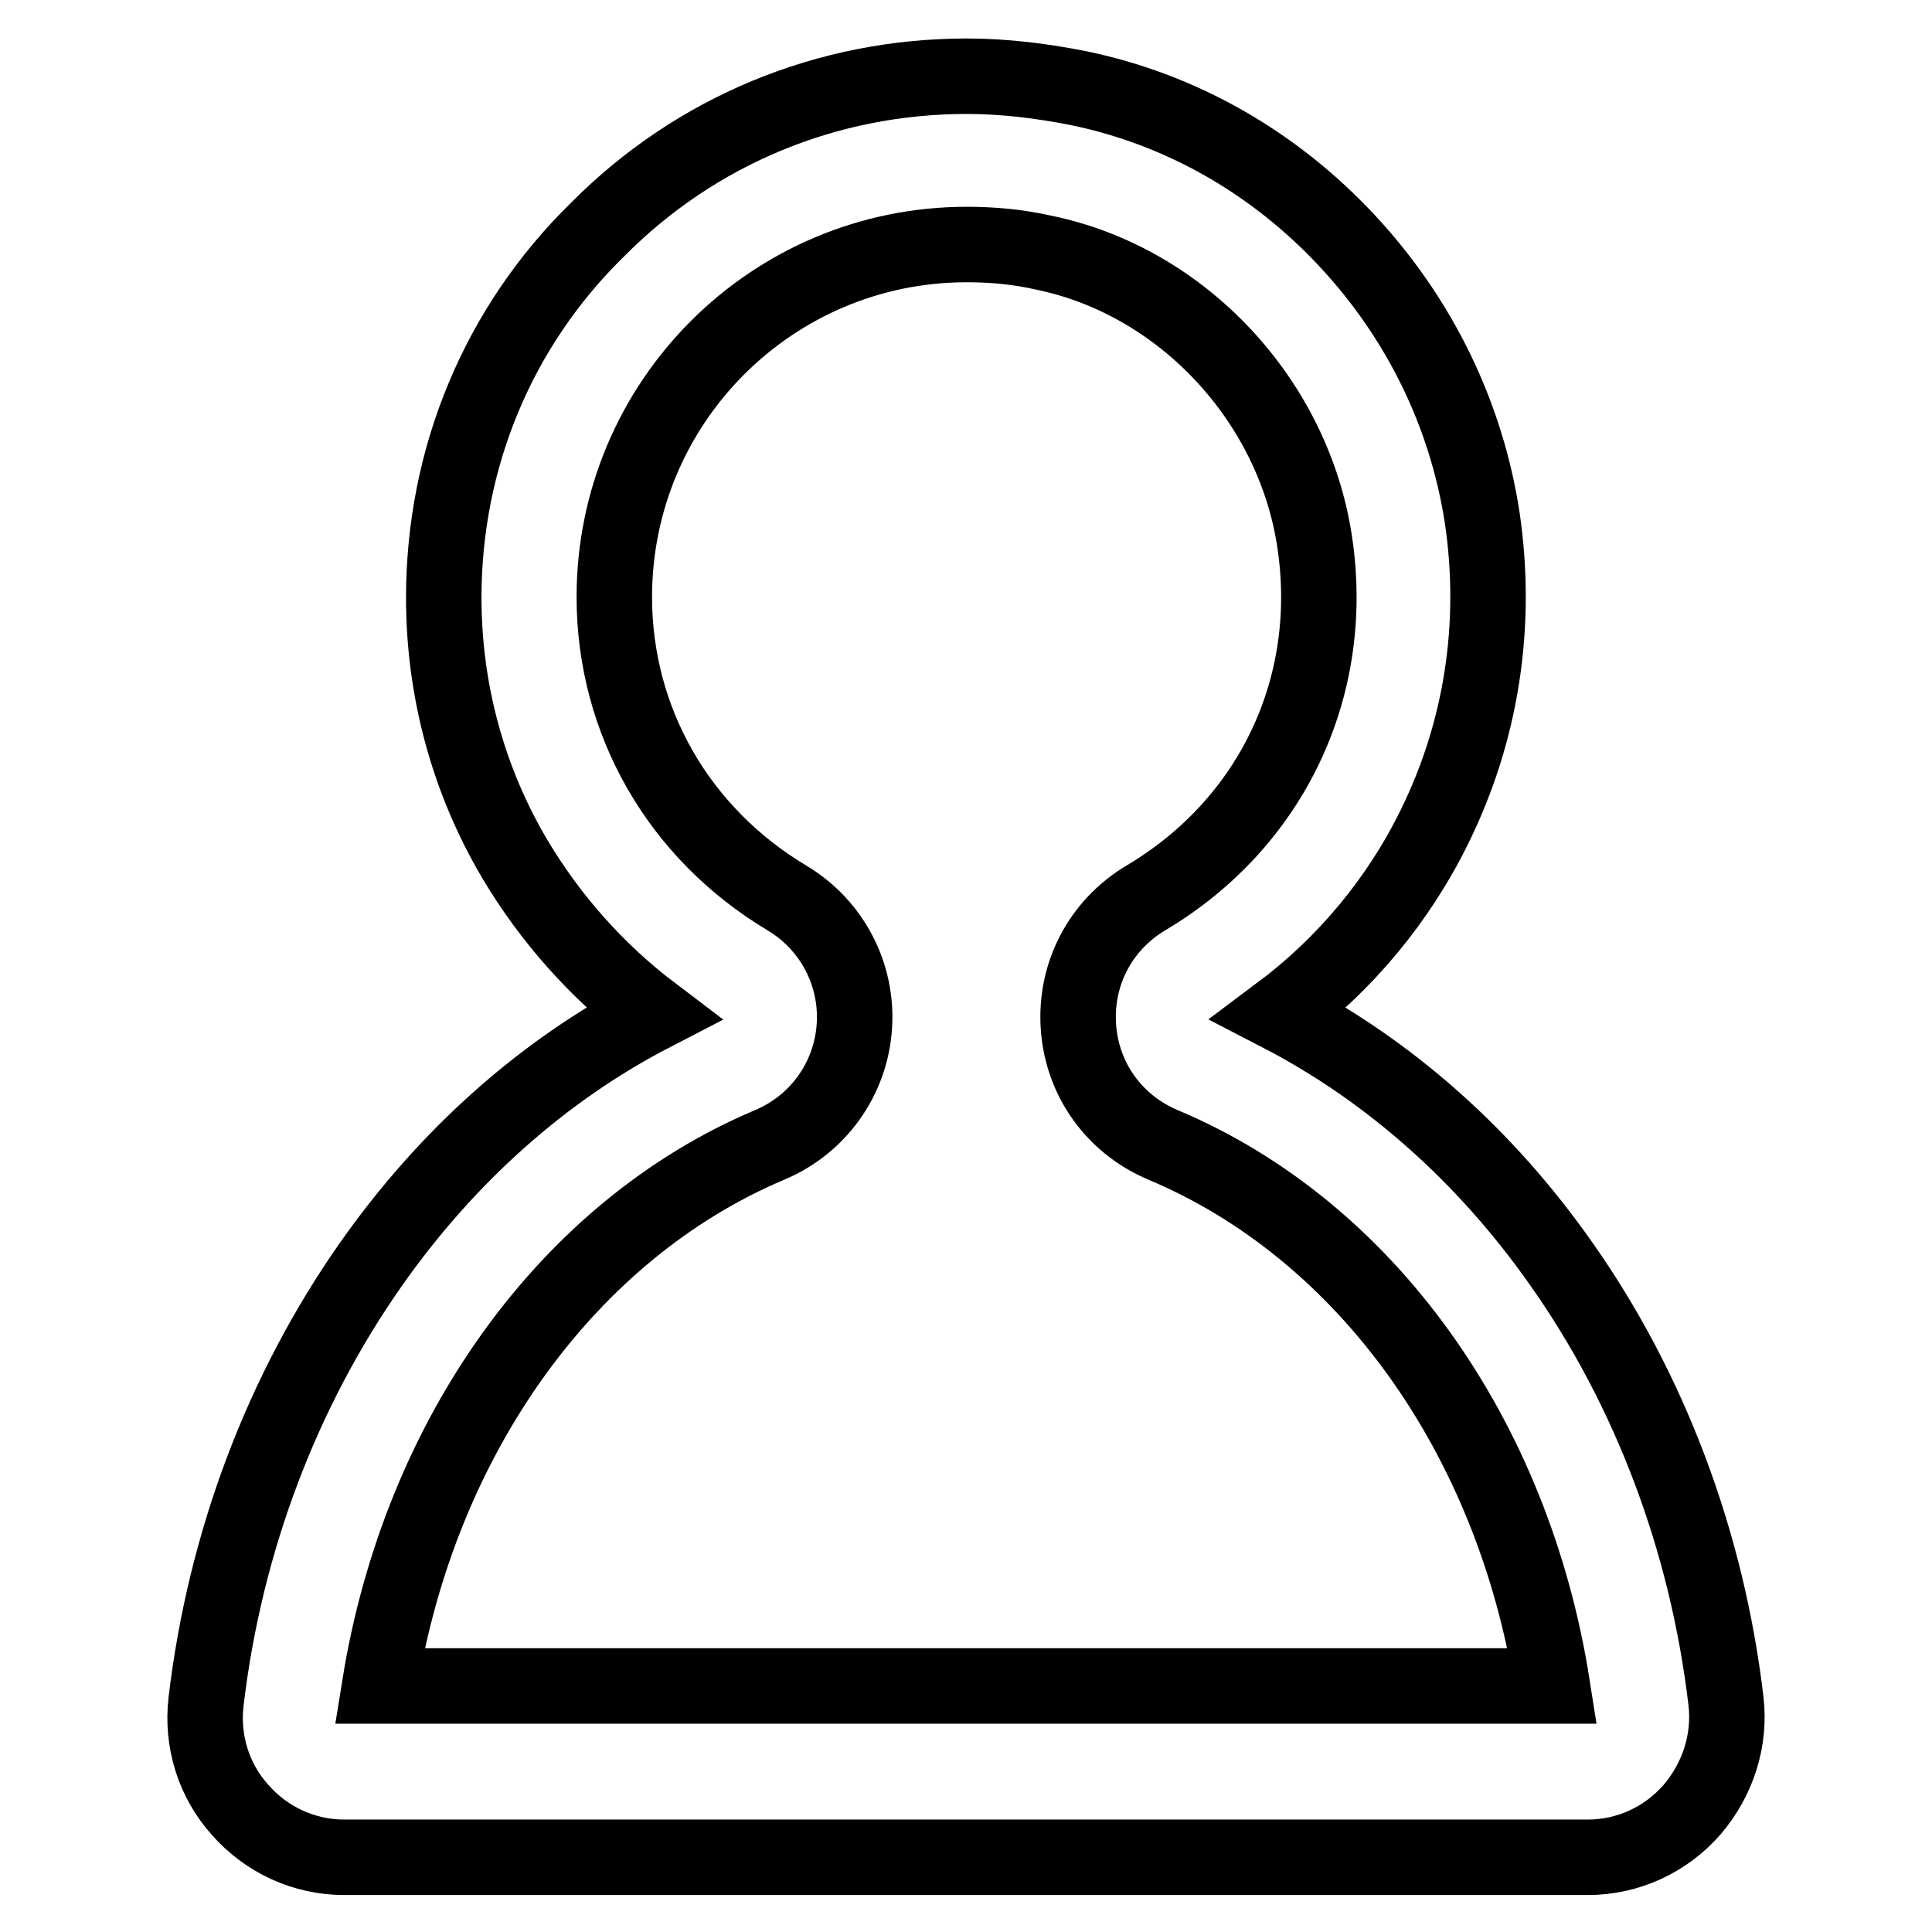 <?xml version="1.0" encoding="utf-8"?>
<!-- Svg Vector Icons : http://www.onlinewebfonts.com/icon -->
<!DOCTYPE svg PUBLIC "-//W3C//DTD SVG 1.1//EN" "http://www.w3.org/Graphics/SVG/1.1/DTD/svg11.dtd">
<svg version="1.1" xmlns="http://www.w3.org/2000/svg" xmlns:xlink="http://www.w3.org/1999/xlink" x="0px" y="0px" viewBox="0 0 256 256" enable-background="new 0 0 256 256" xml:space="preserve">
<g> <path stroke-width="10" fill-opacity="0" stroke="#000000"  d="M228.7,225.4c-2.5-21.2-10.1-41.3-21.8-57.9c-10.1-14.4-22.9-25.7-37.4-33.2c8.7-6.5,15.8-15,20.6-24.8 c6.2-12.6,8.4-26.7,6.3-40.9c-2.1-13.7-8.3-26.4-17.9-36.7c-9.7-10.4-22-17.4-35.5-20.2c-5-1-10-1.6-14.9-1.6 c-18.5,0-35.9,7.2-48.9,20.3C66,43.3,58.8,60.7,58.8,79.2c0,12.2,3.2,24.1,9.4,34.6c4.7,7.9,10.9,14.9,18.3,20.5 c-14.5,7.5-27.3,18.9-37.4,33.3c-11.7,16.7-19.3,36.7-21.8,57.9c-0.6,5.2,1,10.4,4.5,14.3c3.5,4,8.5,6.3,13.8,6.3h164.8 c5.3,0,10.3-2.3,13.8-6.3C227.7,235.7,229.3,230.5,228.7,225.4L228.7,225.4z M102,151.7c6.4-2.7,10.7-8.7,11.2-15.6 c0.5-6.9-2.9-13.5-8.9-17.1c-14.4-8.6-22.9-23.5-22.9-39.9c0-25.8,20.9-46.7,46.7-46.7c3.4,0,6.8,0.3,10.3,1.1 c18.3,3.8,33,19.6,35.8,38.3c2.9,19.2-5.7,37.3-22.4,47.2c-6,3.6-9.4,10.1-8.9,17.1c0.5,7,4.8,12.9,11.2,15.6 c26.9,11.3,46.4,38.6,51.6,71.7H50.3C55.6,190.4,75.2,163,102,151.7z"/></g>
</svg>